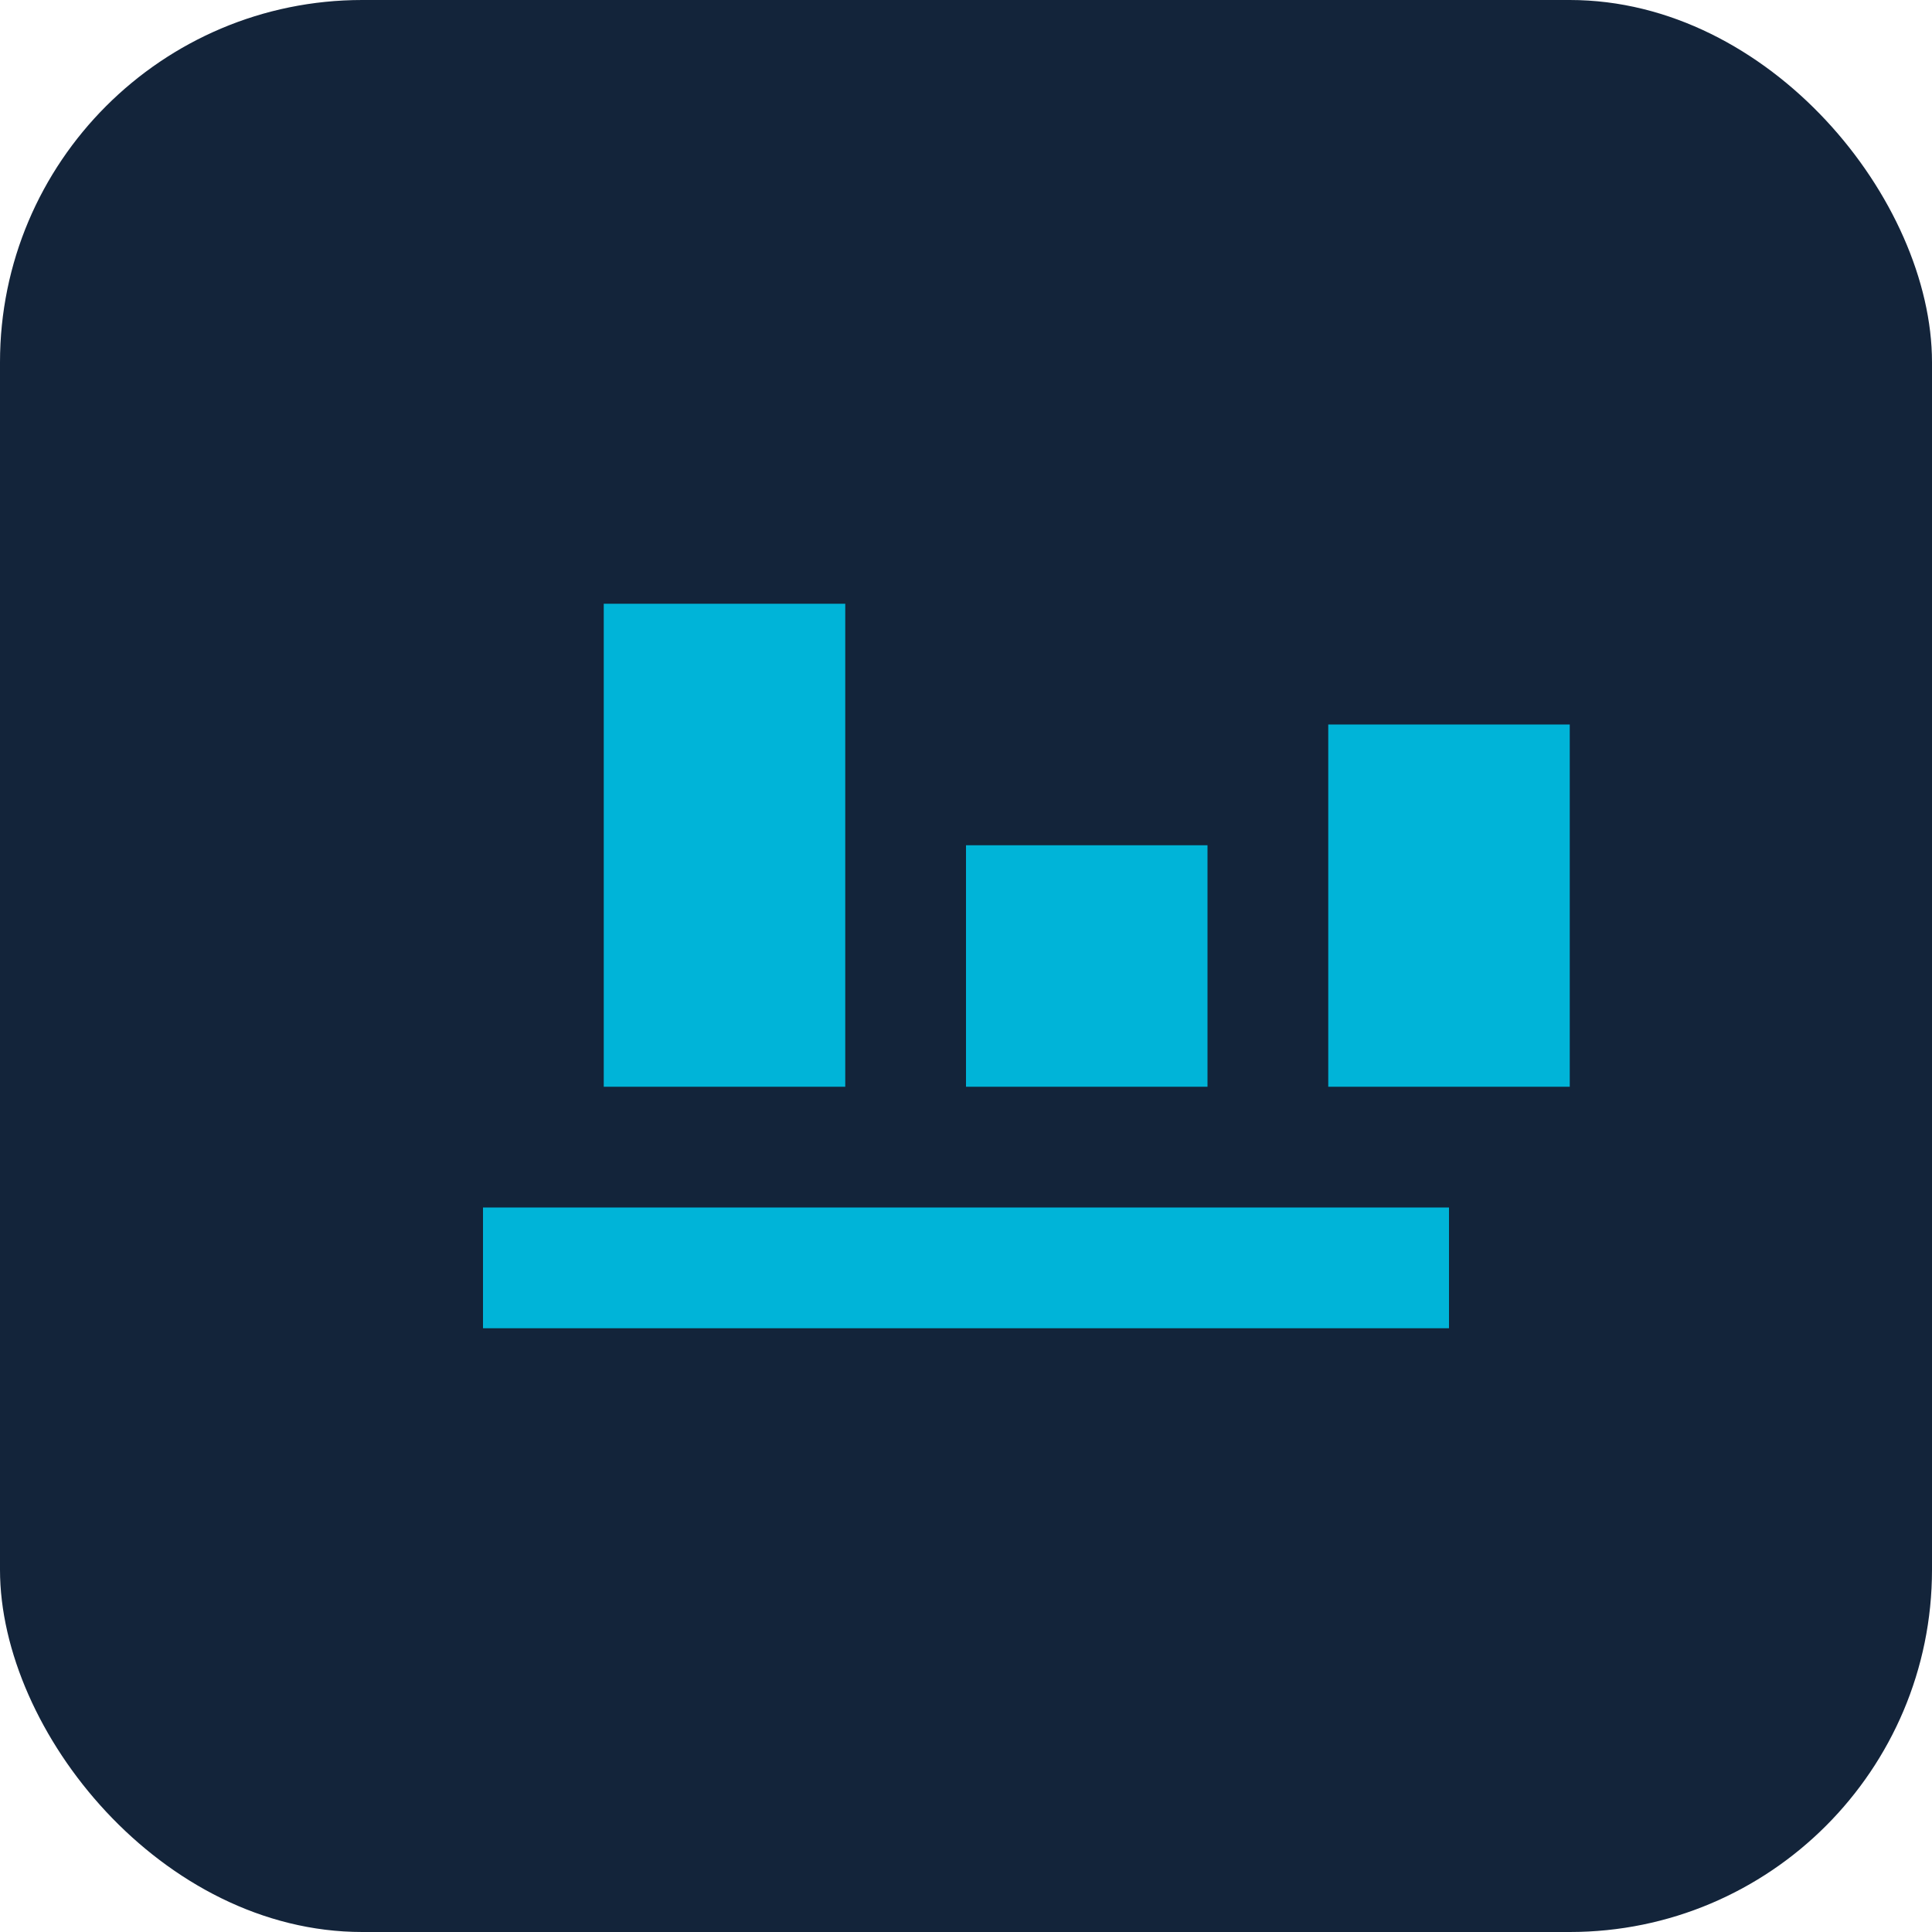 <svg xmlns='http://www.w3.org/2000/svg' width='64' height='64' viewBox='0 0 64 64'><rect width='64' height='64' rx='12' fill='#13243a'/><path d='M16 44h32v-4H16v4zm4-8h8V20h-8v16zm12 0h8V28h-8v8zm12 0h8V24h-8v12z' fill='#00B4D8'/></svg>
